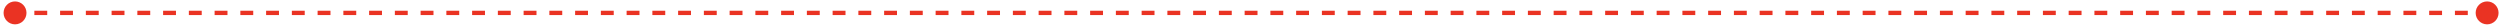 <svg width="582" height="6" viewBox="0 0 582 6" fill="none" xmlns="http://www.w3.org/2000/svg">
<path d="M0.833 3C0.833 4.473 2.027 5.667 3.5 5.667C4.973 5.667 6.167 4.473 6.167 3C6.167 1.527 4.973 0.333 3.5 0.333C2.027 0.333 0.833 1.527 0.833 3ZM576.333 3C576.333 4.473 577.527 5.667 579 5.667C580.473 5.667 581.667 4.473 581.667 3C581.667 1.527 580.473 0.333 579 0.333C577.527 0.333 576.333 1.527 576.333 3ZM3.5 3V3.5H4.999V3V2.5H3.5V3ZM7.996 3V3.5H10.993V3V2.5H7.996V3ZM13.991 3V3.5H16.988V3V2.5H13.991V3ZM19.986 3V3.5H22.983V3V2.5H19.986V3ZM25.98 3V3.5H28.978V3V2.5H25.98V3ZM31.975 3V3.5H34.973V3V2.5H31.975V3ZM37.97 3V3.5H40.967V3V2.5H37.97V3ZM43.965 3V3.5H46.962V3V2.5H43.965V3ZM49.96 3V3.5H52.957V3V2.5H49.96V3ZM55.954 3V3.5H58.952V3V2.5H55.954V3ZM61.949 3V3.5H64.947V3V2.5H61.949V3ZM67.944 3V3.5H70.941V3V2.5H67.944V3ZM73.939 3V3.5H76.936V3V2.5H73.939V3ZM79.934 3V3.5H82.931V3V2.5H79.934V3ZM85.928 3V3.5H88.926V3V2.5H85.928V3ZM91.923 3V3.5H94.921V3V2.5H91.923V3ZM97.918 3V3.5H100.915V3V2.5H97.918V3ZM103.913 3V3.5H106.91V3V2.5H103.913V3ZM109.908 3V3.5H112.905V3V2.5H109.908V3ZM115.902 3V3.5H118.9V3V2.5H115.902V3ZM121.897 3V3.5H124.895V3V2.5H121.897V3ZM127.892 3V3.5H130.889V3V2.5H127.892V3ZM133.887 3V3.5H136.884V3V2.5H133.887V3ZM139.882 3V3.5H142.879V3V2.5H139.882V3ZM145.876 3V3.5H148.874V3V2.5H145.876V3ZM151.871 3V3.5H154.868V3V2.5H151.871V3ZM157.866 3V3.5H160.863V3V2.5H157.866V3ZM163.861 3V3.5H166.858V3V2.5H163.861V3ZM169.855 3V3.5H172.853V3V2.5H169.855V3ZM175.85 3V3.5H178.848V3V2.5H175.85V3ZM181.845 3V3.5H184.842V3V2.5H181.845V3ZM187.84 3V3.5H190.837V3V2.5H187.84V3ZM193.835 3V3.5H196.832V3V2.5H193.835V3ZM199.829 3V3.5H202.827V3V2.5H199.829V3ZM205.824 3V3.5H208.822V3V2.5H205.824V3ZM211.819 3V3.5H214.816V3V2.5H211.819V3ZM217.814 3V3.5H220.811V3V2.5H217.814V3ZM223.808 3V3.5H226.806V3V2.5H223.808V3ZM229.803 3V3.5H232.801V3V2.5H229.803V3ZM235.798 3V3.5H238.795V3V2.5H235.798V3ZM241.793 3V3.5H244.79V3V2.5H241.793V3ZM247.788 3V3.5H250.785V3V2.5H247.788V3ZM253.782 3V3.5H256.78V3V2.5H253.782V3ZM259.777 3V3.5H262.775V3V2.5H259.777V3ZM265.772 3V3.5H268.769V3V2.5H265.772V3ZM271.767 3V3.5H274.764V3V2.5H271.767V3ZM277.762 3V3.5H280.759V3V2.5H277.762V3ZM283.756 3V3.5H286.754V3V2.5H283.756V3ZM289.751 3V3.5H292.749V3V2.5H289.751V3ZM295.746 3V3.5H298.743V3V2.5H295.746V3ZM301.741 3V3.5H304.738V3V2.5H301.741V3ZM307.736 3V3.5H310.733V3V2.5H307.736V3ZM313.73 3V3.5H316.728V3V2.5H313.73V3ZM319.725 3V3.5H322.723V3V2.5H319.725V3ZM325.72 3V3.5H328.718V3V2.5H325.72V3ZM331.715 3V3.5H334.712V3V2.5H331.715V3ZM337.71 3V3.5H340.707V3V2.5H337.71V3ZM343.705 3V3.5H346.702V3V2.5H343.705V3ZM349.699 3V3.5H352.697V3V2.5H349.699V3ZM355.694 3V3.5H358.692V3V2.5H355.694V3ZM361.689 3V3.5H364.686V3V2.5H361.689V3ZM367.684 3V3.5H370.681V3V2.5H367.684V3ZM373.679 3V3.5H376.676V3V2.5H373.679V3ZM379.673 3V3.5H382.671V3V2.5H379.673V3ZM385.668 3V3.5H388.666V3V2.5H385.668V3ZM391.663 3V3.5H394.66V3V2.5H391.663V3ZM397.658 3V3.5H400.655V3V2.5H397.658V3ZM403.653 3V3.5H406.65V3V2.5H403.653V3ZM409.647 3V3.5H412.645V3V2.5H409.647V3ZM415.642 3V3.5H418.64V3V2.5H415.642V3ZM421.637 3V3.5H424.635V3V2.5H421.637V3ZM427.632 3V3.5H430.629V3V2.5H427.632V3ZM433.627 3V3.5H436.624V3V2.5H433.627V3ZM439.622 3V3.5H442.619V3V2.5H439.622V3ZM445.616 3V3.5H448.614V3V2.5H445.616V3ZM451.611 3V3.5H454.609V3V2.5H451.611V3ZM457.606 3V3.5H460.603V3V2.5H457.606V3ZM463.601 3V3.5H466.598V3V2.5H463.601V3ZM469.596 3V3.5H472.593V3V2.5H469.596V3ZM475.59 3V3.5H478.588V3V2.5H475.59V3ZM481.585 3V3.5H484.583V3V2.5H481.585V3ZM487.58 3V3.5H490.577V3V2.5H487.58V3ZM493.575 3V3.5H496.572V3V2.5H493.575V3ZM499.57 3V3.5H502.567V3V2.5H499.57V3ZM505.564 3V3.5H508.562V3V2.5H505.564V3ZM511.559 3V3.5H514.557V3V2.5H511.559V3ZM517.554 3V3.5H520.551V3V2.5H517.554V3ZM523.549 3V3.5H526.546V3V2.5H523.549V3ZM529.544 3V3.5H532.541V3V2.5H529.544V3ZM535.538 3V3.5H538.536V3V2.5H535.538V3ZM541.533 3V3.5H544.53V3V2.5H541.533V3ZM547.528 3V3.5H550.525V3V2.5H547.528V3ZM553.523 3V3.5H556.52V3V2.5H553.523V3ZM559.517 3V3.5H562.515V3V2.5H559.517V3ZM565.512 3V3.5H568.509V3V2.5H565.512V3ZM571.507 3V3.5H574.504V3V2.5H571.507V3ZM577.502 3V3.5H579V3V2.5H577.502V3Z" fill="#EA3323"/>
</svg>
